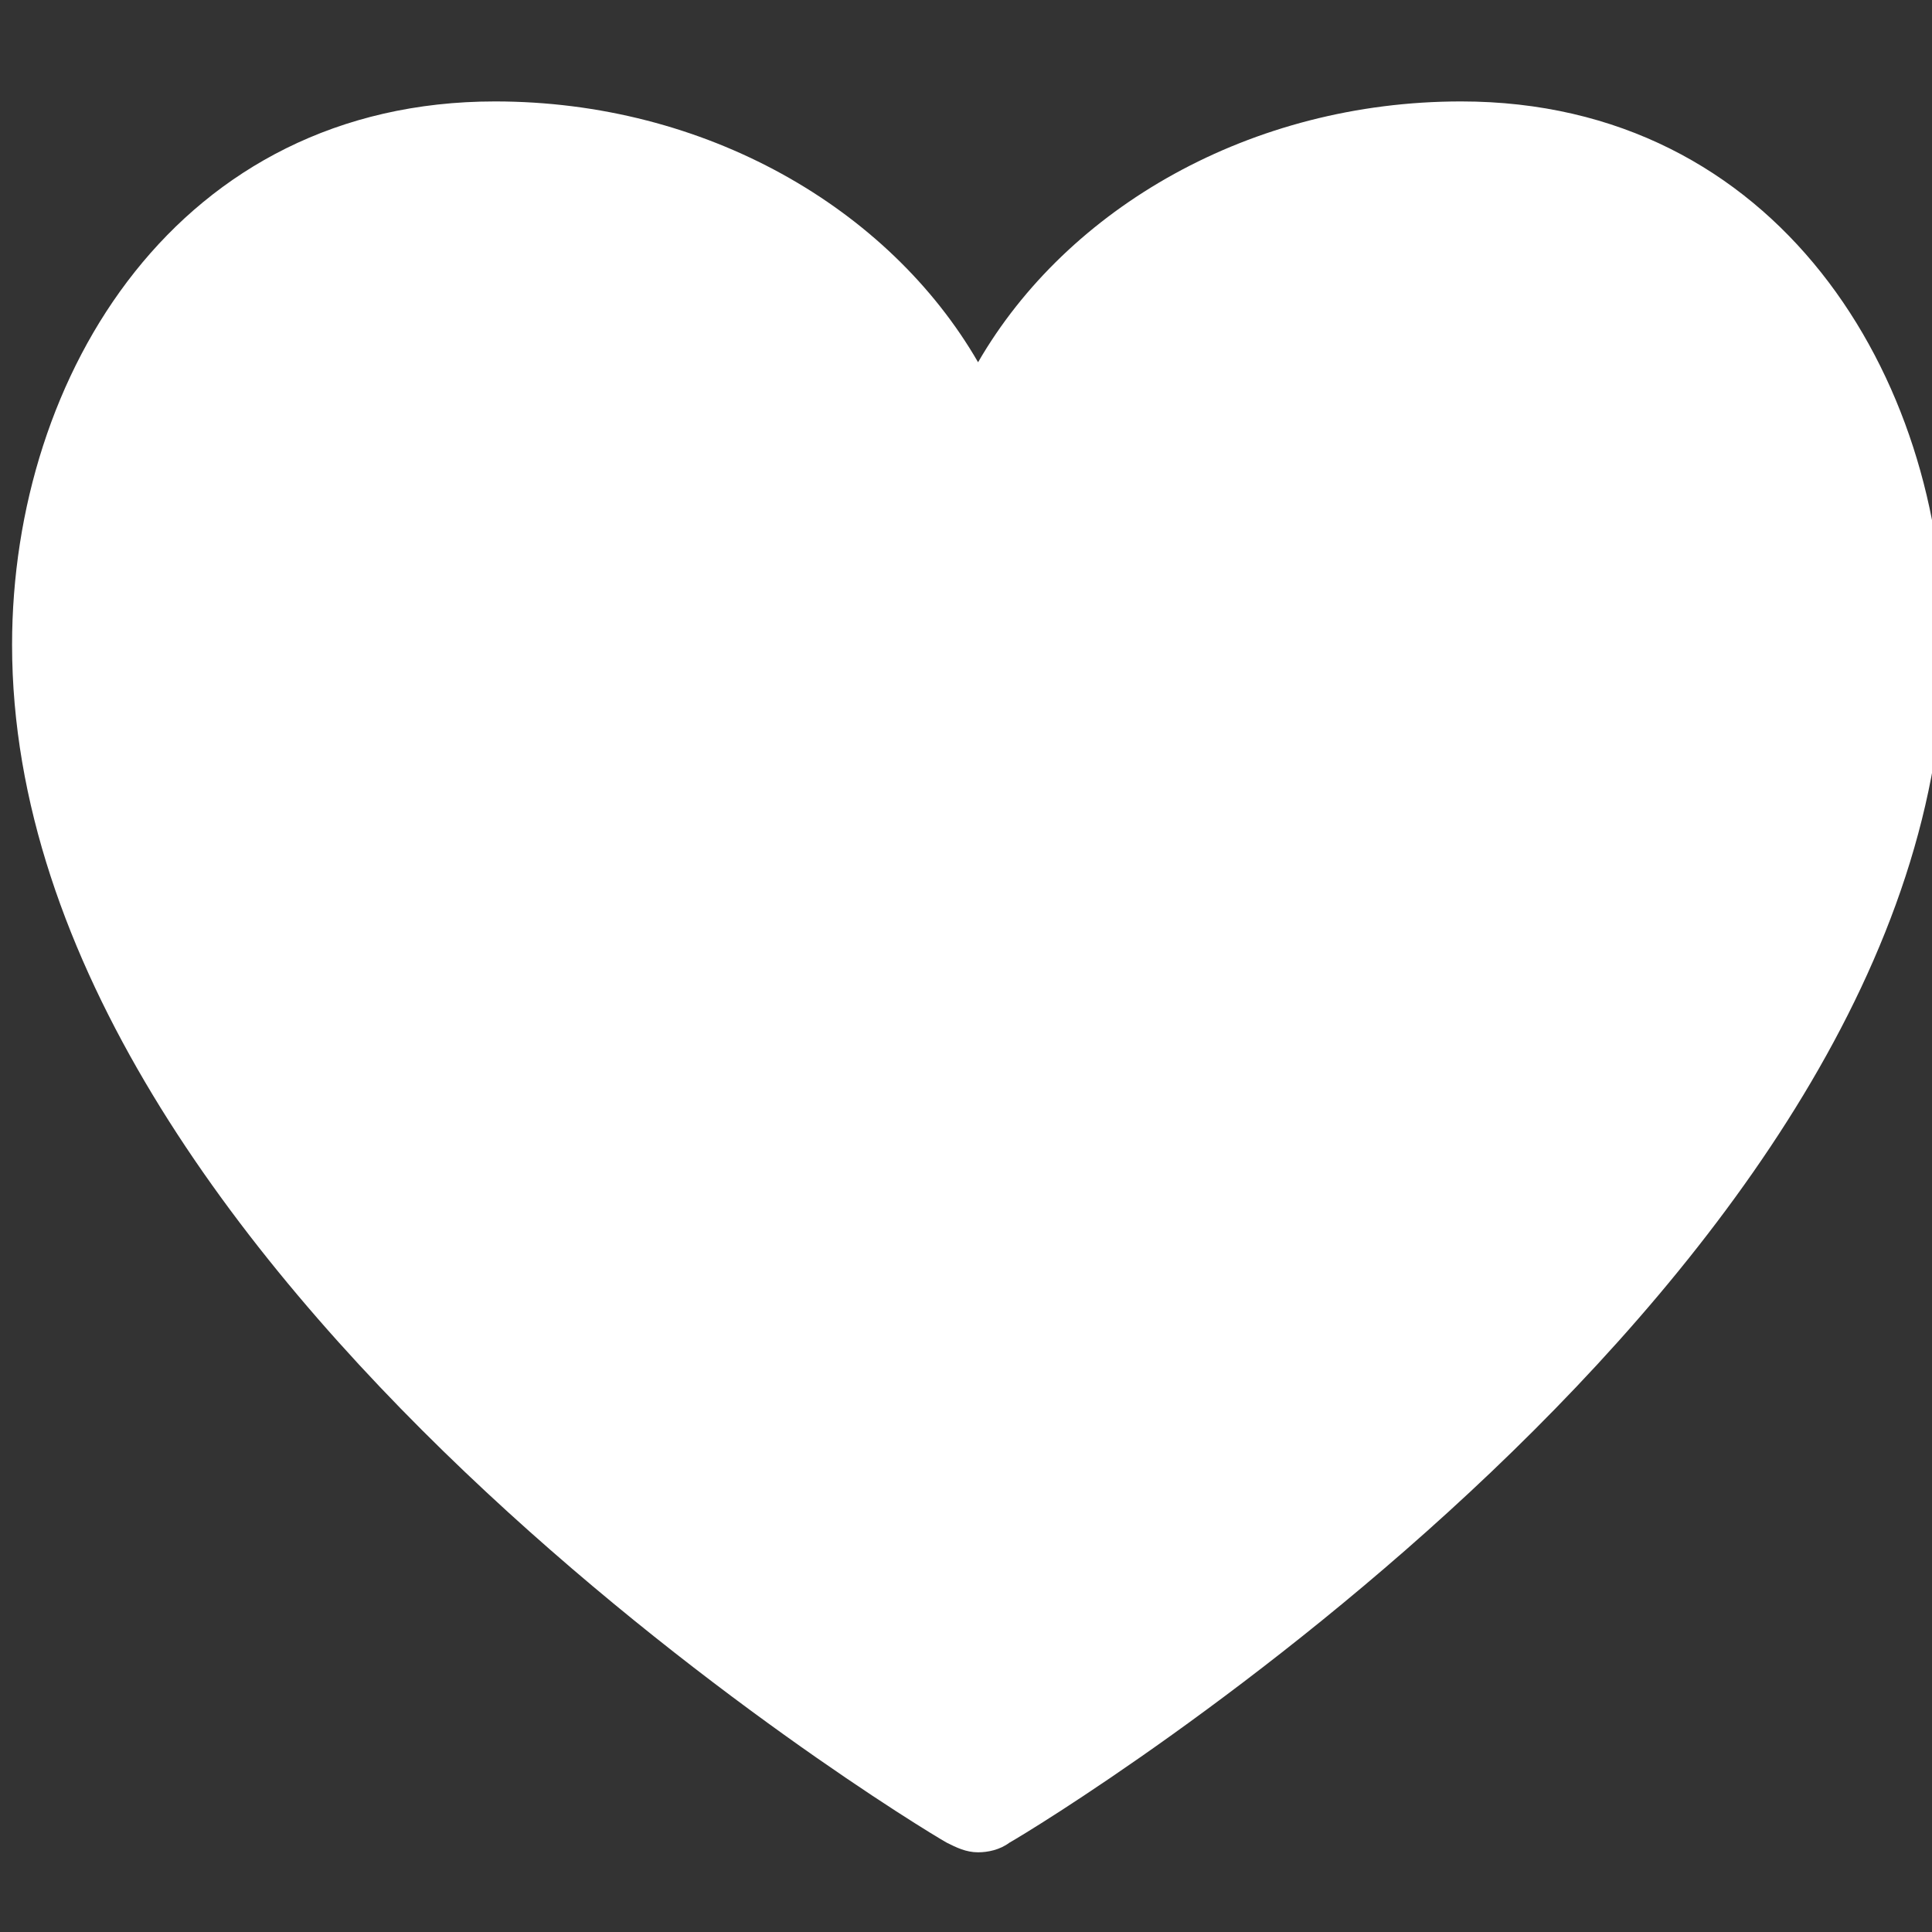 <?xml version="1.0" encoding="utf-8"?>
<!-- Generator: Adobe Illustrator 25.4.2, SVG Export Plug-In . SVG Version: 6.00 Build 0)  -->
<svg version="1.1" id="レイヤー_1" xmlns="http://www.w3.org/2000/svg" xmlns:xlink="http://www.w3.org/1999/xlink" x="0px"
	 y="0px" viewBox="0 0 80 80" style="enable-background:new 0 0 80 80;" xml:space="preserve">
<rect x="0" y="0" width="80" height="80" fill="#333333" stroke="none"/>
<style type="text/css">
	.st0{fill:#FFFFFF;}
</style>
<path class="st0" d="M60.5,4.2c-8.7,0-16.3,4.4-20,10.8c-3.7-6.4-11.3-10.8-20-10.8c-13.1,0-20,11.3-20,22.5
	c0,26.1,37.1,48.7,38.7,49.6c0.4,0.2,0.8,0.4,1.3,0.4c0.4,0,0.9-0.1,1.3-0.4c1.6-0.9,38.7-23.5,38.7-49.6
	C80.5,15.6,73.6,4.2,60.5,4.2z"/>
</svg>
